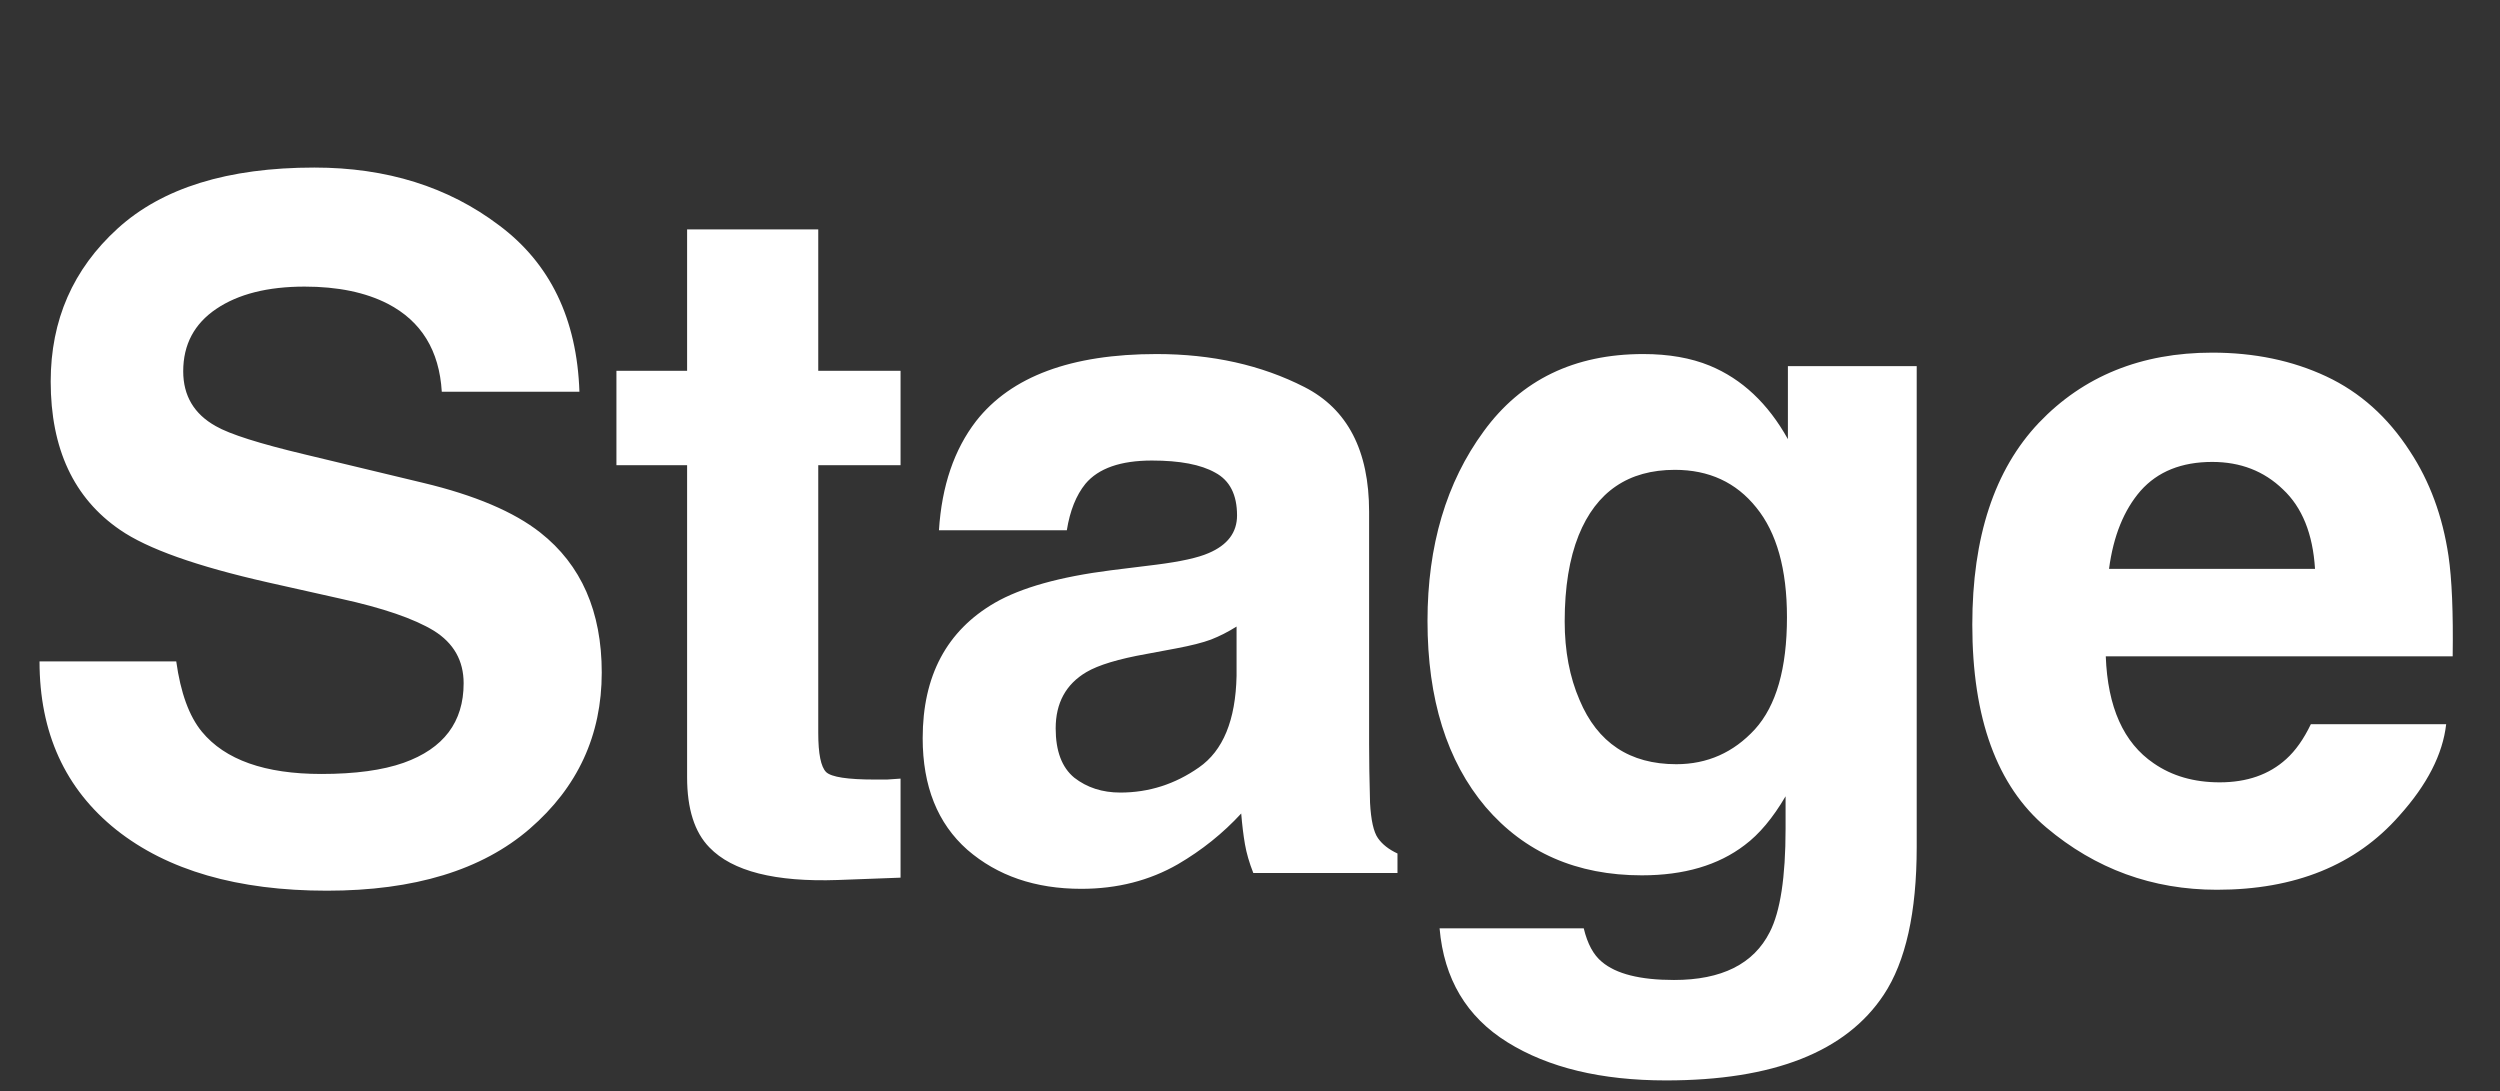 <svg width="126" height="55" viewBox="0 0 126 55" fill="none" xmlns="http://www.w3.org/2000/svg">
<rect x="0" y="0" width="126" height="55" fill="#333333" stroke="none"/>
<path d="M8.883 33.336C9.102 34.914 9.531 36.094 10.172 36.875C11.344 38.297 13.352 39.008 16.195 39.008C17.898 39.008 19.281 38.82 20.344 38.445C22.359 37.727 23.367 36.391 23.367 34.438C23.367 33.297 22.867 32.414 21.867 31.789C20.867 31.18 19.297 30.641 17.156 30.172L13.5 29.352C9.906 28.539 7.422 27.656 6.047 26.703C3.719 25.109 2.555 22.617 2.555 19.227C2.555 16.133 3.68 13.562 5.93 11.516C8.18 9.469 11.484 8.445 15.844 8.445C19.484 8.445 22.586 9.414 25.148 11.352C27.727 13.273 29.078 16.07 29.203 19.742H22.266C22.141 17.664 21.234 16.188 19.547 15.312C18.422 14.734 17.023 14.445 15.352 14.445C13.492 14.445 12.008 14.82 10.898 15.57C9.789 16.32 9.234 17.367 9.234 18.711C9.234 19.945 9.781 20.867 10.875 21.477C11.578 21.883 13.078 22.359 15.375 22.906L21.328 24.336C23.938 24.961 25.906 25.797 27.234 26.844C29.297 28.469 30.328 30.82 30.328 33.898C30.328 37.055 29.117 39.68 26.695 41.773C24.289 43.852 20.883 44.891 16.477 44.891C11.977 44.891 8.438 43.867 5.859 41.82C3.281 39.758 1.992 36.93 1.992 33.336H8.883ZM31.068 23.445V18.688H34.63V11.562H41.24V18.688H45.388V23.445H41.24V36.945C41.24 37.992 41.373 38.648 41.638 38.914C41.904 39.164 42.716 39.289 44.076 39.289C44.279 39.289 44.49 39.289 44.708 39.289C44.943 39.273 45.169 39.258 45.388 39.242V44.234L42.224 44.352C39.068 44.461 36.912 43.914 35.755 42.711C35.005 41.945 34.63 40.766 34.63 39.172V23.445H31.068ZM62.323 31.578C61.901 31.844 61.472 32.062 61.034 32.234C60.612 32.391 60.026 32.539 59.276 32.68L57.776 32.961C56.37 33.211 55.362 33.516 54.753 33.875C53.722 34.484 53.206 35.43 53.206 36.711C53.206 37.852 53.518 38.68 54.143 39.195C54.784 39.695 55.557 39.945 56.464 39.945C57.901 39.945 59.222 39.523 60.425 38.68C61.643 37.836 62.276 36.297 62.323 34.062V31.578ZM58.268 28.461C59.503 28.305 60.386 28.109 60.917 27.875C61.87 27.469 62.347 26.836 62.347 25.977C62.347 24.93 61.979 24.211 61.245 23.82C60.526 23.414 59.464 23.211 58.057 23.211C56.479 23.211 55.362 23.602 54.706 24.383C54.237 24.961 53.925 25.742 53.768 26.727H47.323C47.464 24.492 48.089 22.656 49.198 21.219C50.964 18.969 53.995 17.844 58.292 17.844C61.089 17.844 63.573 18.398 65.745 19.508C67.917 20.617 69.003 22.711 69.003 25.789V37.508C69.003 38.32 69.018 39.305 69.05 40.461C69.097 41.336 69.229 41.93 69.448 42.242C69.667 42.555 69.995 42.812 70.433 43.016V44H63.167C62.964 43.484 62.823 43 62.745 42.547C62.667 42.094 62.604 41.578 62.557 41C61.636 42 60.573 42.852 59.37 43.555C57.932 44.383 56.307 44.797 54.495 44.797C52.182 44.797 50.268 44.141 48.753 42.828C47.253 41.5 46.503 39.625 46.503 37.203C46.503 34.062 47.714 31.789 50.136 30.383C51.464 29.617 53.417 29.07 55.995 28.742L58.268 28.461ZM84.485 38.516C86.047 38.516 87.368 37.93 88.446 36.758C89.524 35.57 90.063 33.688 90.063 31.109C90.063 28.688 89.547 26.844 88.516 25.578C87.5 24.312 86.133 23.68 84.414 23.68C82.071 23.68 80.453 24.781 79.563 26.984C79.094 28.156 78.86 29.602 78.86 31.32C78.86 32.805 79.11 34.125 79.61 35.281C80.516 37.438 82.141 38.516 84.485 38.516ZM82.821 17.844C84.102 17.844 85.219 18.039 86.172 18.43C87.797 19.102 89.11 20.336 90.11 22.133V18.453H96.602V42.688C96.602 45.984 96.047 48.469 94.938 50.141C93.032 53.016 89.375 54.453 83.969 54.453C80.703 54.453 78.039 53.812 75.977 52.531C73.914 51.25 72.774 49.336 72.555 46.789H79.821C80.008 47.57 80.313 48.133 80.735 48.477C81.453 49.086 82.664 49.391 84.368 49.391C86.774 49.391 88.383 48.586 89.196 46.977C89.727 45.945 89.993 44.211 89.993 41.773V40.133C89.352 41.227 88.664 42.047 87.93 42.594C86.602 43.609 84.875 44.117 82.75 44.117C79.469 44.117 76.844 42.969 74.875 40.672C72.922 38.359 71.946 35.234 71.946 31.297C71.946 27.5 72.891 24.312 74.782 21.734C76.672 19.141 79.352 17.844 82.821 17.844ZM111.498 23.281C109.951 23.281 108.748 23.766 107.888 24.734C107.045 25.703 106.513 27.016 106.295 28.672H116.677C116.568 26.906 116.029 25.57 115.06 24.664C114.107 23.742 112.92 23.281 111.498 23.281ZM111.498 17.773C113.623 17.773 115.537 18.172 117.24 18.969C118.943 19.766 120.349 21.023 121.459 22.742C122.459 24.258 123.107 26.016 123.404 28.016C123.576 29.188 123.646 30.875 123.615 33.078H106.131C106.224 35.641 107.029 37.438 108.545 38.469C109.467 39.109 110.576 39.43 111.873 39.43C113.248 39.43 114.365 39.039 115.224 38.258C115.693 37.836 116.107 37.25 116.467 36.5H123.287C123.115 38.016 122.326 39.555 120.92 41.117C118.732 43.602 115.67 44.844 111.732 44.844C108.482 44.844 105.615 43.797 103.131 41.703C100.646 39.609 99.404 36.203 99.404 31.484C99.404 27.062 100.521 23.672 102.756 21.312C105.006 18.953 107.92 17.773 111.498 17.773Z" fill="white"/>
</svg>
